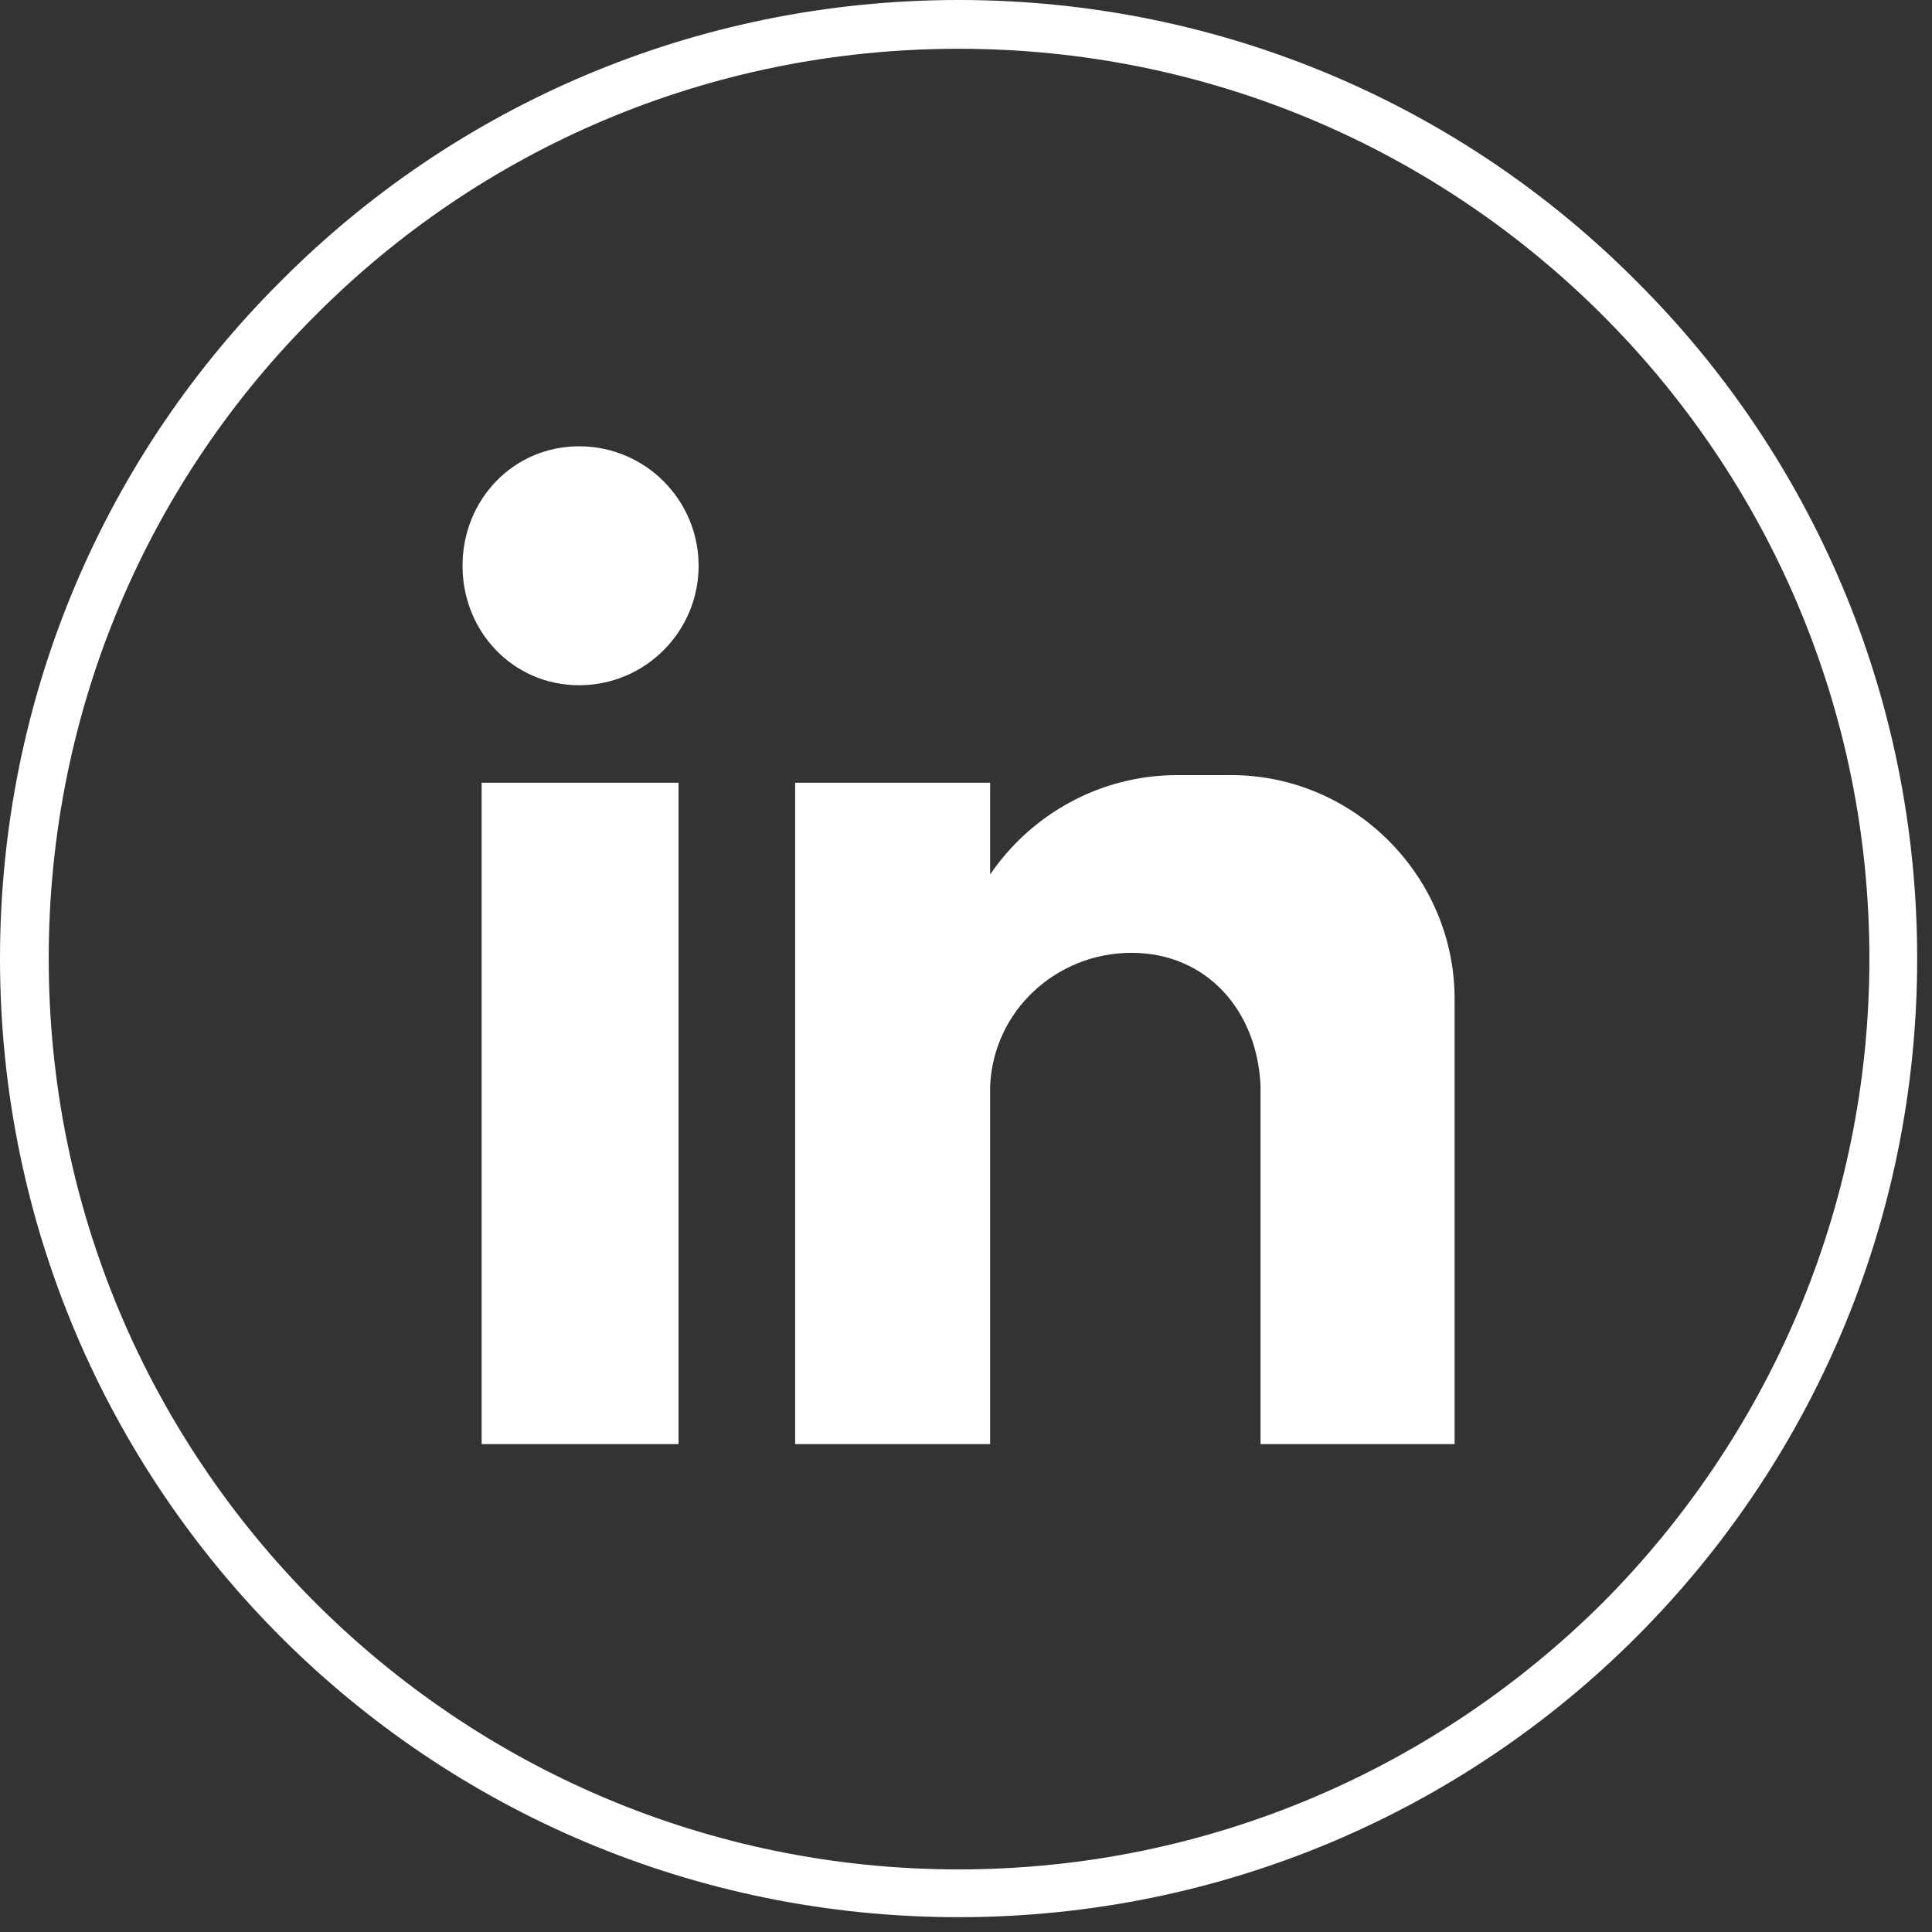 <svg width="37" height="37" viewBox="0 0 37 37" fill="none" xmlns="http://www.w3.org/2000/svg">
<rect x="0" y="0" width="37" height="37" fill="#333333" stroke="none"/>
<path d="M18.358 0C23.428 0 28.022 2.05 31.335 5.381C34.666 8.694 36.716 13.288 36.716 18.358C36.716 23.428 34.666 28.022 31.335 31.353C28.022 34.666 23.428 36.716 18.358 36.716C13.288 36.716 8.694 34.666 5.381 31.353C2.05 28.022 0 23.428 0 18.358C0 13.288 2.05 8.694 5.381 5.381C8.694 2.05 13.288 0 18.358 0ZM30.694 6.04C27.528 2.874 23.172 0.934 18.358 0.934C13.544 0.934 9.188 2.874 6.04 6.04C2.874 9.188 0.933 13.544 0.933 18.358C0.933 23.172 2.874 27.528 6.04 30.694C9.188 33.842 13.544 35.801 18.358 35.801C23.172 35.801 27.528 33.842 30.694 30.694C33.842 27.528 35.801 23.172 35.801 18.358C35.801 13.544 33.842 9.188 30.694 6.04Z" fill="white"/>
<path fill-rule="evenodd" clip-rule="evenodd" d="M15.228 14.99H18.962V16.747C19.749 15.594 21.067 14.844 22.549 14.844H23.574C25.953 14.844 27.857 16.802 27.857 19.127V27.656H24.141V20.81C24.086 19.364 23.116 18.248 21.671 18.248C20.224 18.248 19.017 19.364 18.962 20.81V27.656H15.228V14.99ZM11.091 8.547C12.354 8.547 13.379 9.572 13.379 10.835C13.379 12.098 12.354 13.123 11.091 13.123C9.828 13.123 8.858 12.098 8.858 10.835C8.858 9.572 9.828 8.547 11.091 8.547ZM9.224 14.99H12.995V27.656H9.224V14.99Z" fill="white"/>
</svg>
